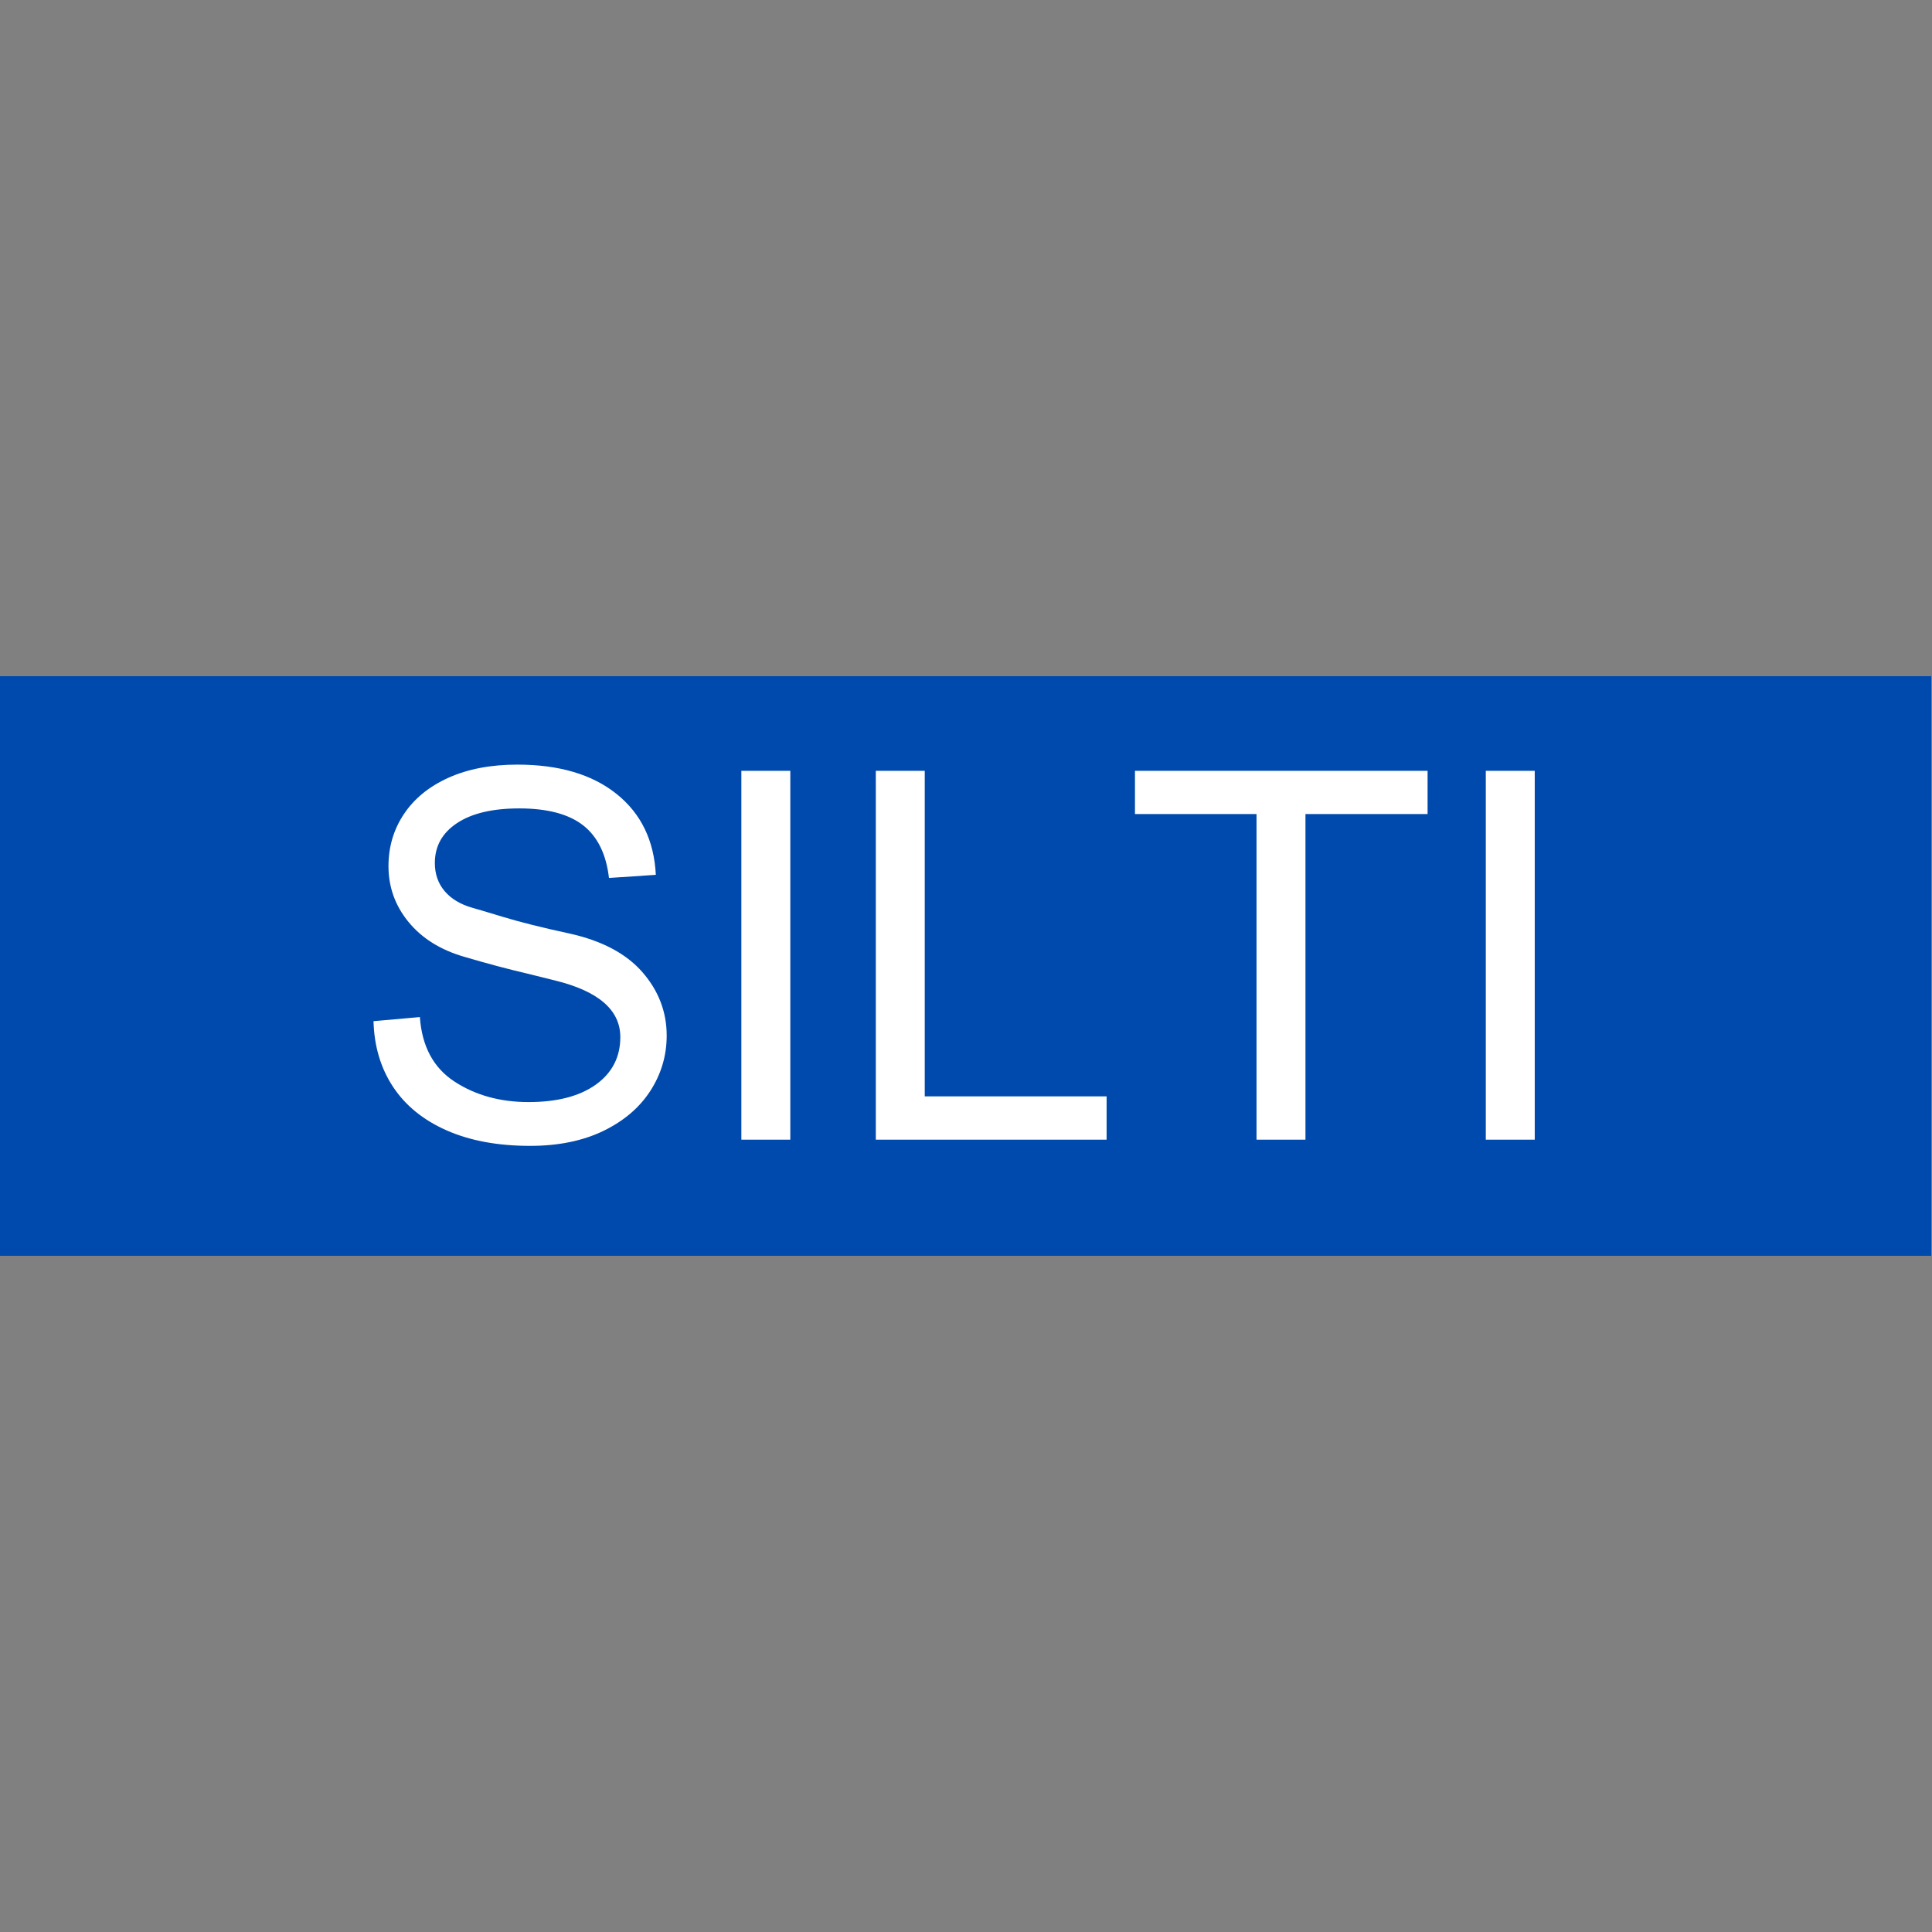 <svg xmlns="http://www.w3.org/2000/svg" xmlns:xlink="http://www.w3.org/1999/xlink" width="500" zoomAndPan="magnify" viewBox="0 0 375 375" height="500" preserveAspectRatio="xMidYMid meet" version="1.0"><rect x="0" y="0" width="375" height="375" fill="#808080" stroke="none"/><defs><g/><clipPath id="99f4353648"><path d="M 0 131.25 L 375 131.25 L 375 243.75 L 0 243.75 Z M 0 131.25 " clip-rule="nonzero"/></clipPath></defs><g clip-path="url(#99f4353648)"><path fill="#004aad" d="M 0 131.25 L 374.852 131.25 L 374.852 243.75 L 0 243.75 Z M 0 131.25 " fill-opacity="1" fill-rule="nonzero"/></g><g fill="#ffffff" fill-opacity="1"><g transform="translate(67.998, 221.209)"><g><path d="M 32.406 -72.797 C 40.531 -72.797 46.957 -70.895 51.688 -67.094 C 56.426 -63.301 58.961 -58.07 59.297 -51.406 L 50.203 -50.797 C 49.672 -55.398 48.004 -58.801 45.203 -61 C 42.398 -63.195 38.266 -64.297 32.797 -64.297 C 27.598 -64.297 23.566 -63.344 20.703 -61.438 C 17.836 -59.539 16.406 -56.961 16.406 -53.703 C 16.406 -51.566 17.035 -49.75 18.297 -48.25 C 19.566 -46.75 21.367 -45.664 23.703 -45 C 24.234 -44.863 26.195 -44.281 29.594 -43.25 C 33 -42.219 37.332 -41.133 42.594 -40 C 48.863 -38.602 53.566 -36.102 56.703 -32.5 C 59.836 -28.895 61.406 -24.797 61.406 -20.203 C 61.406 -16.336 60.352 -12.77 58.25 -9.5 C 56.145 -6.227 53.094 -3.625 49.094 -1.688 C 45.094 0.238 40.363 1.203 34.906 1.203 C 28.633 1.203 23.234 0.203 18.703 -1.797 C 14.172 -3.797 10.703 -6.613 8.297 -10.25 C 5.898 -13.883 4.633 -18.133 4.5 -23 L 13.5 -23.797 C 13.895 -18.129 16.125 -13.961 20.188 -11.297 C 24.258 -8.629 29.062 -7.297 34.594 -7.297 C 40.133 -7.297 44.488 -8.426 47.656 -10.688 C 50.82 -12.957 52.406 -16.031 52.406 -19.906 C 52.406 -25.164 48.172 -28.832 39.703 -30.906 L 34.094 -32.297 C 30.633 -33.098 26.633 -34.164 22.094 -35.5 C 17.5 -36.832 13.898 -39.082 11.297 -42.25 C 8.703 -45.414 7.406 -49.031 7.406 -53.094 C 7.406 -56.832 8.406 -60.203 10.406 -63.203 C 12.406 -66.203 15.285 -68.551 19.047 -70.25 C 22.816 -71.945 27.27 -72.797 32.406 -72.797 Z M 32.406 -72.797 "/></g></g></g><g fill="#ffffff" fill-opacity="1"><g transform="translate(134.695, 221.209)"><g><path d="M 18.703 0 L 9.203 0 L 9.203 -71.594 L 18.703 -71.594 Z M 18.703 0 "/></g></g></g><g fill="#ffffff" fill-opacity="1"><g transform="translate(162.494, 221.209)"><g><path d="M 17 -8.406 L 52.297 -8.406 L 52.297 0 L 7.5 0 L 7.5 -71.594 L 17 -71.594 Z M 17 -8.406 "/></g></g></g><g fill="#ffffff" fill-opacity="1"><g transform="translate(218.092, 221.209)"><g><path d="M 59 -63.203 L 35.297 -63.203 L 35.297 0 L 25.797 0 L 25.797 -63.203 L 2.203 -63.203 L 2.203 -71.594 L 59 -71.594 Z M 59 -63.203 "/></g></g></g><g fill="#ffffff" fill-opacity="1"><g transform="translate(279.19, 221.209)"><g><path d="M 18.703 0 L 9.203 0 L 9.203 -71.594 L 18.703 -71.594 Z M 18.703 0 "/></g></g></g></svg>